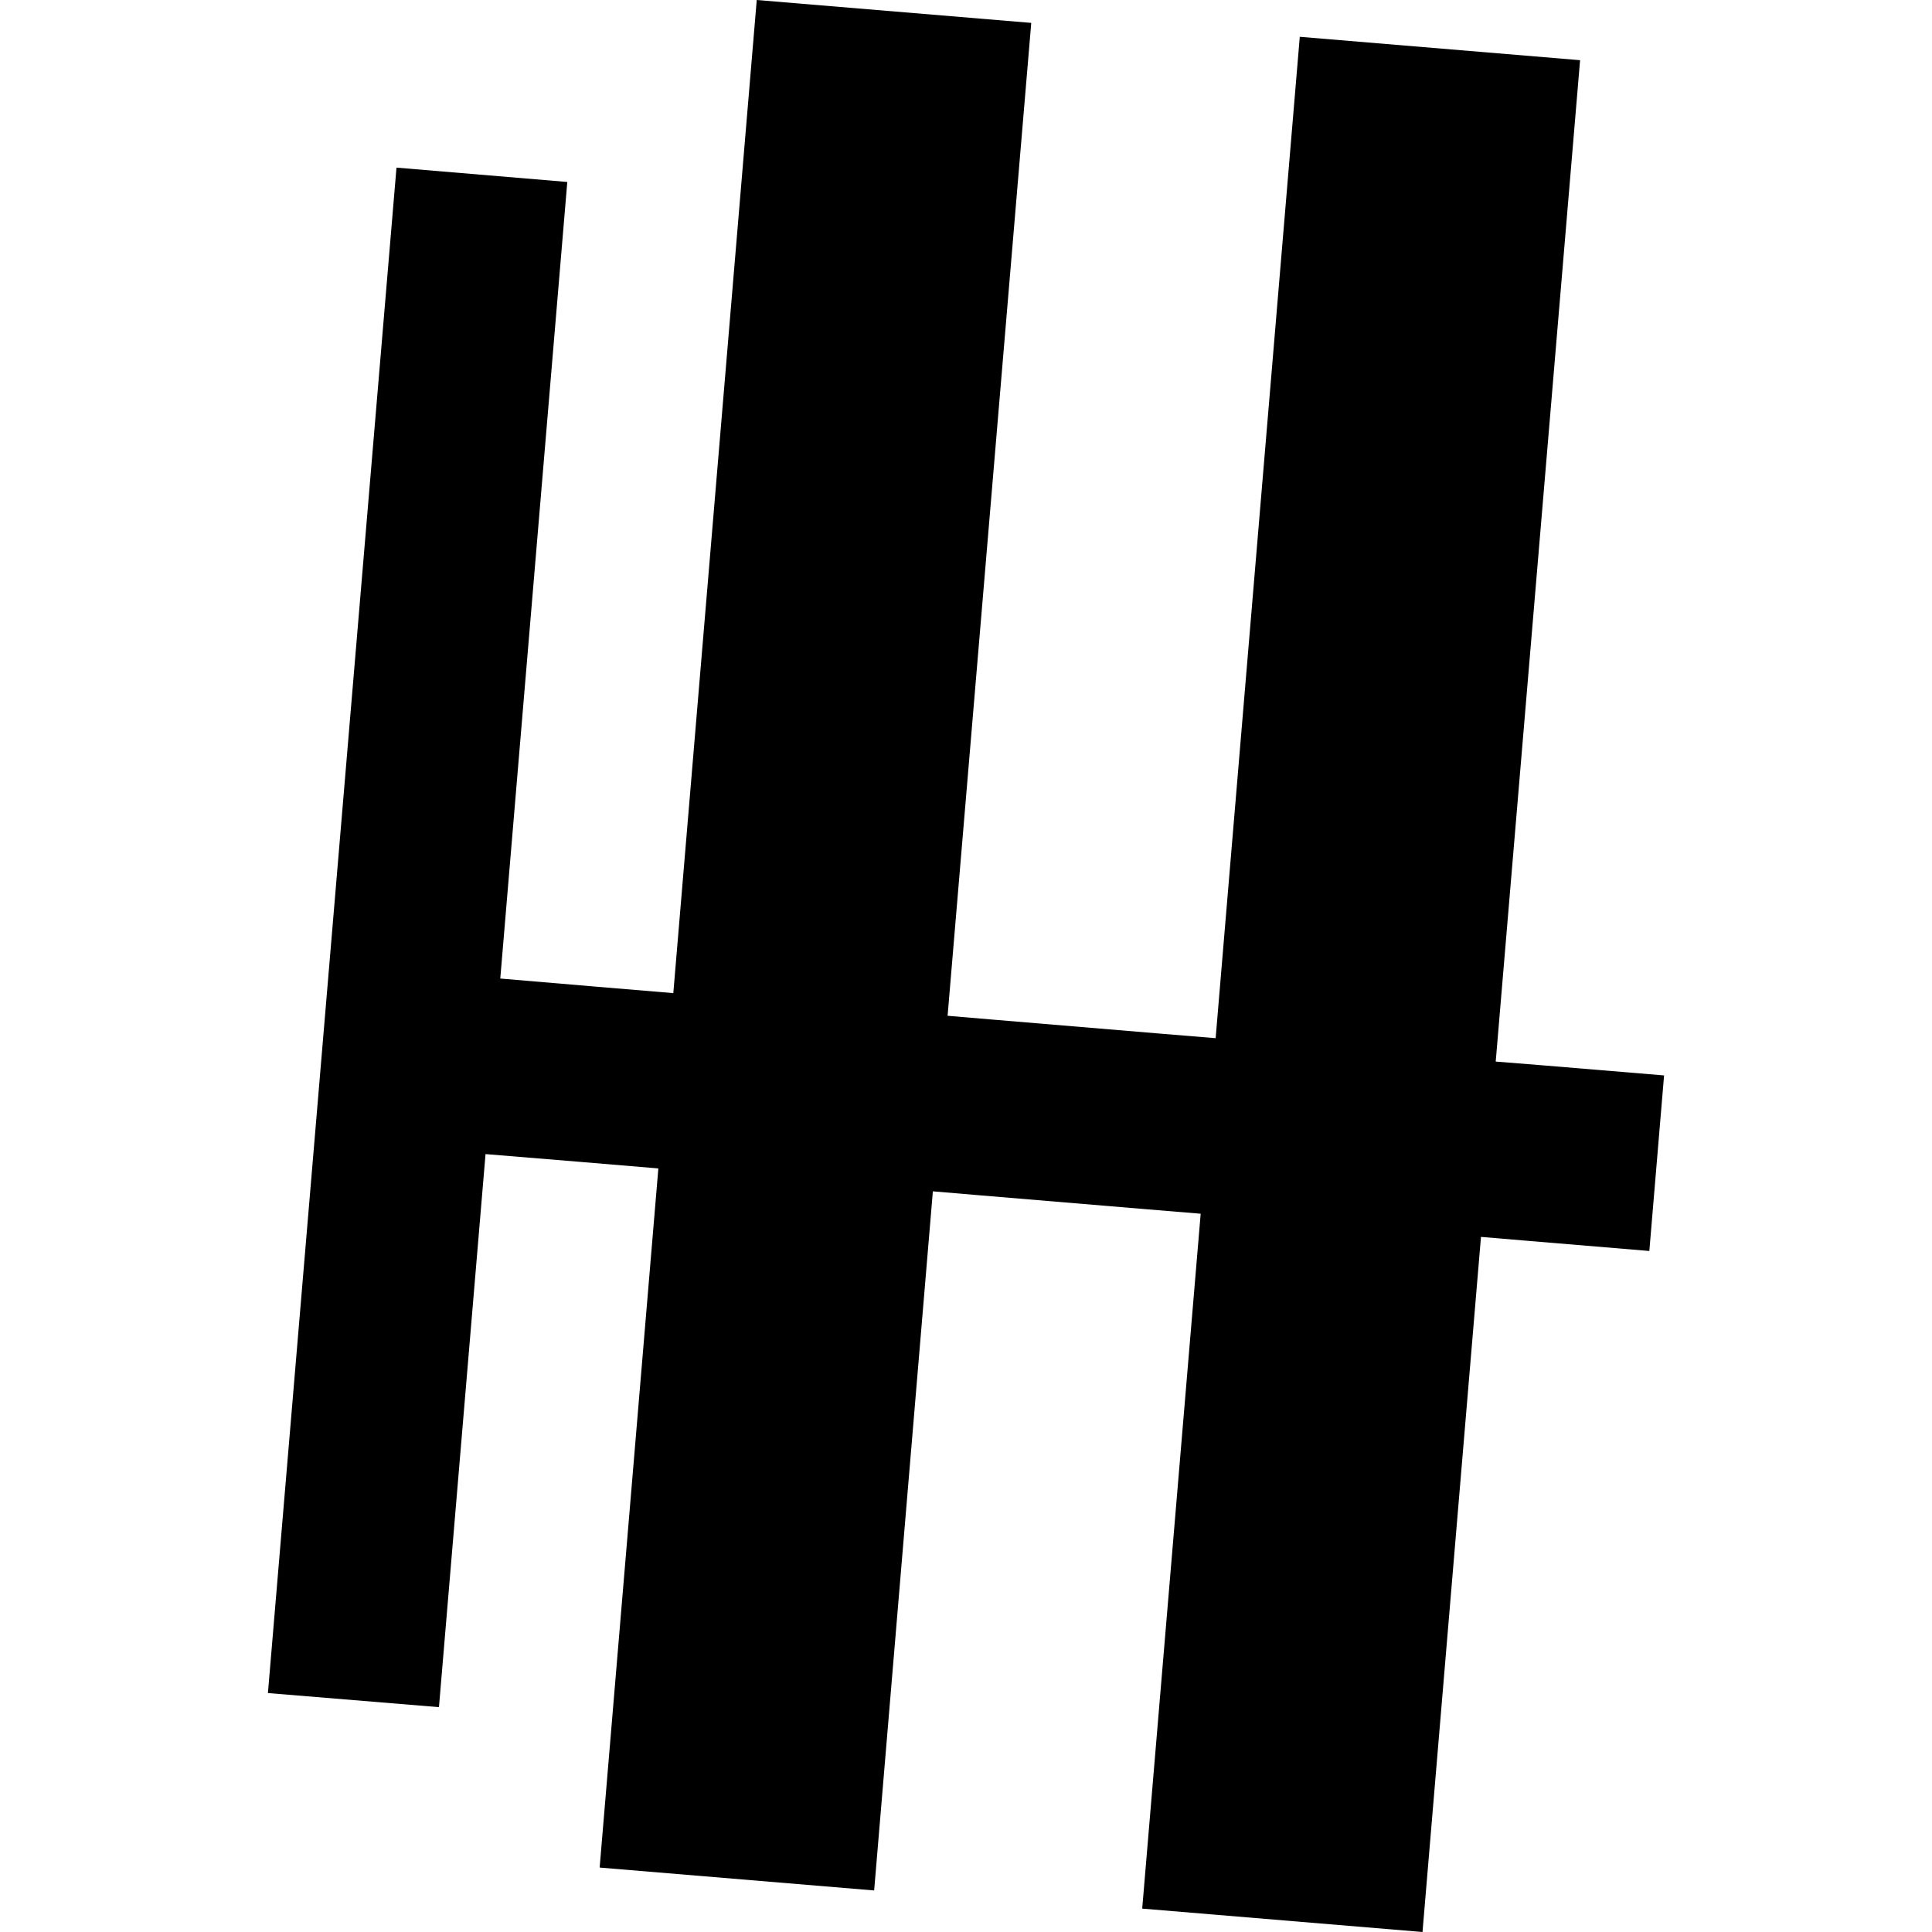 <?xml version="1.0" encoding="utf-8" standalone="no"?>
<!DOCTYPE svg PUBLIC "-//W3C//DTD SVG 1.1//EN"
  "http://www.w3.org/Graphics/SVG/1.1/DTD/svg11.dtd">
<!-- Created with matplotlib (https://matplotlib.org/) -->
<svg height="288pt" version="1.1" viewBox="0 0 288 288" width="288pt" xmlns="http://www.w3.org/2000/svg" xmlns:xlink="http://www.w3.org/1999/xlink">
 <defs>
  <style type="text/css">
*{stroke-linecap:butt;stroke-linejoin:round;}
  </style>
 </defs>
 <g id="figure_1">
  <g id="patch_1">
   <path d="M 0 288 
L 288 288 
L 288 0 
L 0 0 
z
" style="fill:none;opacity:0;"/>
  </g>
  <g id="axes_1">
   <g id="PatchCollection_1">
    <path clip-path="url(#pea6e162628)" d="M 59.104 24.988 
L 39.939 252.381 
L 65.435 254.483 
L 72.378 172.038 
L 86.506 173.201 
L 98.14 174.176 
L 89.388 278.394 
L 130.308 281.807 
L 139.06 177.59 
L 146.141 178.189 
L 171.238 180.289 
L 178.983 180.927 
L 170.267 284.512 
L 212.051 288 
L 220.767 184.381 
L 227.881 184.98 
L 245.864 186.481 
L 248.061 160.312 
L 230.011 158.811 
L 222.964 158.247 
L 235.541 8.973 
L 193.756 5.485 
L 181.213 154.759 
L 173.435 154.121 
L 148.338 152.02 
L 141.257 151.421 
L 153.727 3.413 
L 112.807 0 
L 100.37 148.043 
L 88.703 147.068 
L 74.575 145.869 
L 84.566 27.125 
L 59.104 24.988 
"/>
   </g>
  </g>
 </g>
 <defs>
  <clipPath id="pea6e162628">
   <rect height="288" width="208.122" x="39.939" y="0"/>
  </clipPath>
 </defs>
</svg>
